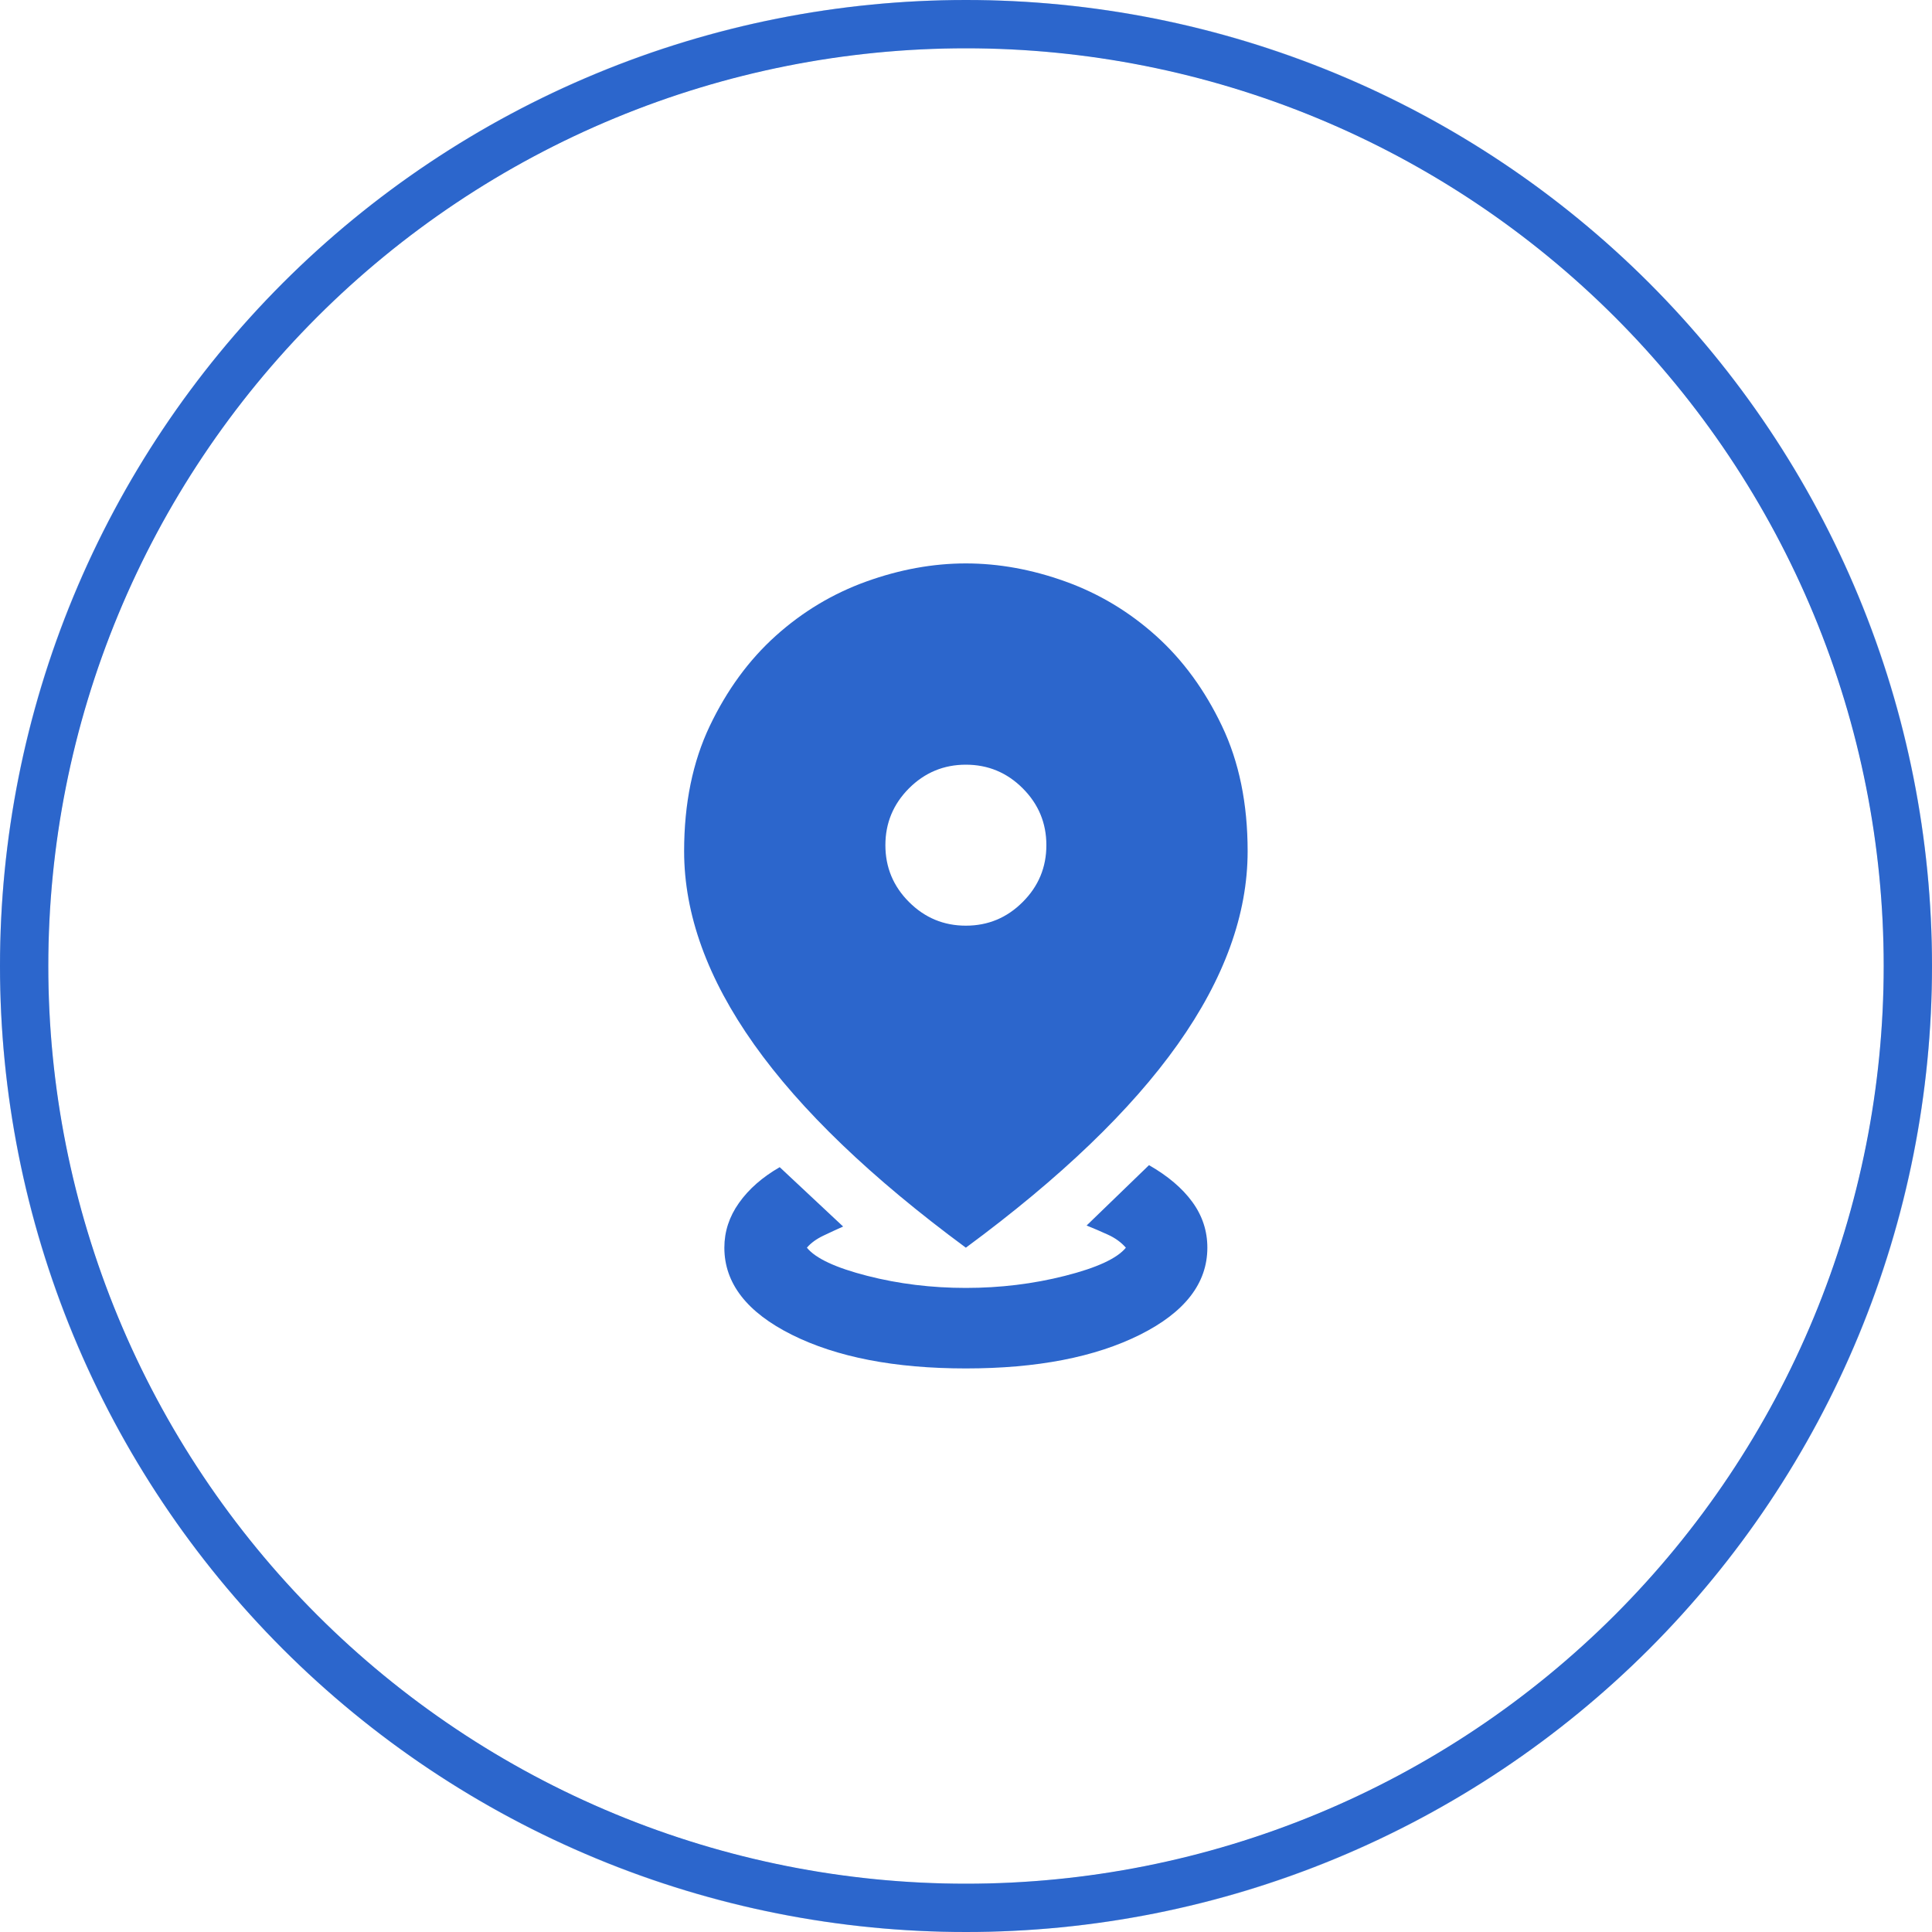 <?xml version="1.0" encoding="UTF-8"?> <svg xmlns="http://www.w3.org/2000/svg" width="40" height="40" viewBox="0 0 40 40" fill="none"><path d="M20 0.5C30.77 0.5 39.5 9.23 39.5 20C39.5 30.77 30.77 39.5 20 39.5C9.23 39.5 0.5 30.77 0.5 20C0.5 9.23 9.23 0.5 20 0.5Z" stroke="#C9D9F0"></path><mask id="mask0_5037_423" style="mask-type:alpha" maskUnits="userSpaceOnUse" x="10" y="9" width="20" height="21"><path d="M30 9.999H10V29.998H30V9.999Z" fill="#D9D9D9"></path></mask><g mask="url(#mask0_5037_423)"><path d="M19.997 28.332C18.525 28.332 17.324 28.099 16.393 27.634C15.463 27.169 14.997 26.568 14.997 25.832C14.997 25.498 15.098 25.189 15.3 24.905C15.501 24.62 15.782 24.373 16.143 24.165L17.456 25.394C17.331 25.45 17.195 25.512 17.049 25.582C16.904 25.651 16.789 25.734 16.706 25.832C16.886 26.054 17.303 26.248 17.956 26.415C18.608 26.582 19.289 26.665 19.997 26.665C20.706 26.665 21.39 26.582 22.049 26.415C22.709 26.248 23.129 26.054 23.31 25.832C23.213 25.721 23.088 25.63 22.935 25.561C22.782 25.491 22.636 25.429 22.497 25.373L23.789 24.123C24.178 24.346 24.477 24.599 24.685 24.884C24.893 25.169 24.997 25.484 24.997 25.832C24.997 26.568 24.532 27.169 23.602 27.634C22.671 28.099 21.47 28.332 19.997 28.332ZM19.997 25.832C18.039 24.387 16.577 22.984 15.612 21.623C14.647 20.262 14.164 18.929 14.164 17.623C14.164 16.637 14.341 15.773 14.695 15.03C15.05 14.287 15.504 13.665 16.06 13.165C16.616 12.665 17.241 12.29 17.935 12.04C18.629 11.79 19.317 11.665 19.997 11.665C20.678 11.665 21.366 11.79 22.06 12.04C22.754 12.29 23.379 12.665 23.935 13.165C24.491 13.665 24.945 14.287 25.299 15.03C25.654 15.773 25.831 16.637 25.831 17.623C25.831 18.929 25.348 20.262 24.383 21.623C23.418 22.984 21.956 24.387 19.997 25.832ZM19.997 19.165C20.456 19.165 20.848 19.002 21.174 18.675C21.501 18.349 21.664 17.957 21.664 17.498C21.664 17.04 21.501 16.648 21.174 16.321C20.848 15.995 20.456 15.832 19.997 15.832C19.539 15.832 19.147 15.995 18.82 16.321C18.494 16.648 18.331 17.04 18.331 17.498C18.331 17.957 18.494 18.349 18.82 18.675C19.147 19.002 19.539 19.165 19.997 19.165Z" fill="#2C66CC"></path></g><path d="M20 0.5C22.561 0.5 25.096 1.004 27.462 1.984C29.828 2.964 31.978 4.401 33.789 6.211C35.599 8.022 37.036 10.172 38.016 12.538C38.996 14.903 39.5 17.439 39.5 20C39.5 22.561 38.996 25.096 38.016 27.462C37.036 29.828 35.599 31.978 33.789 33.789C31.978 35.599 29.828 37.036 27.462 38.016C25.096 38.996 22.561 39.5 20 39.5C17.439 39.5 14.903 38.996 12.538 38.016C10.172 37.036 8.022 35.599 6.211 33.789C4.401 31.978 2.964 29.828 1.984 27.462C1.004 25.096 0.5 22.561 0.5 20C0.5 17.439 1.004 14.903 1.984 12.538C2.964 10.172 4.401 8.022 6.211 6.211C8.022 4.401 10.172 2.964 12.538 1.984C14.903 1.004 17.439 0.5 20 0.5L20 0.5Z" stroke="#2C66CC"></path></svg> 